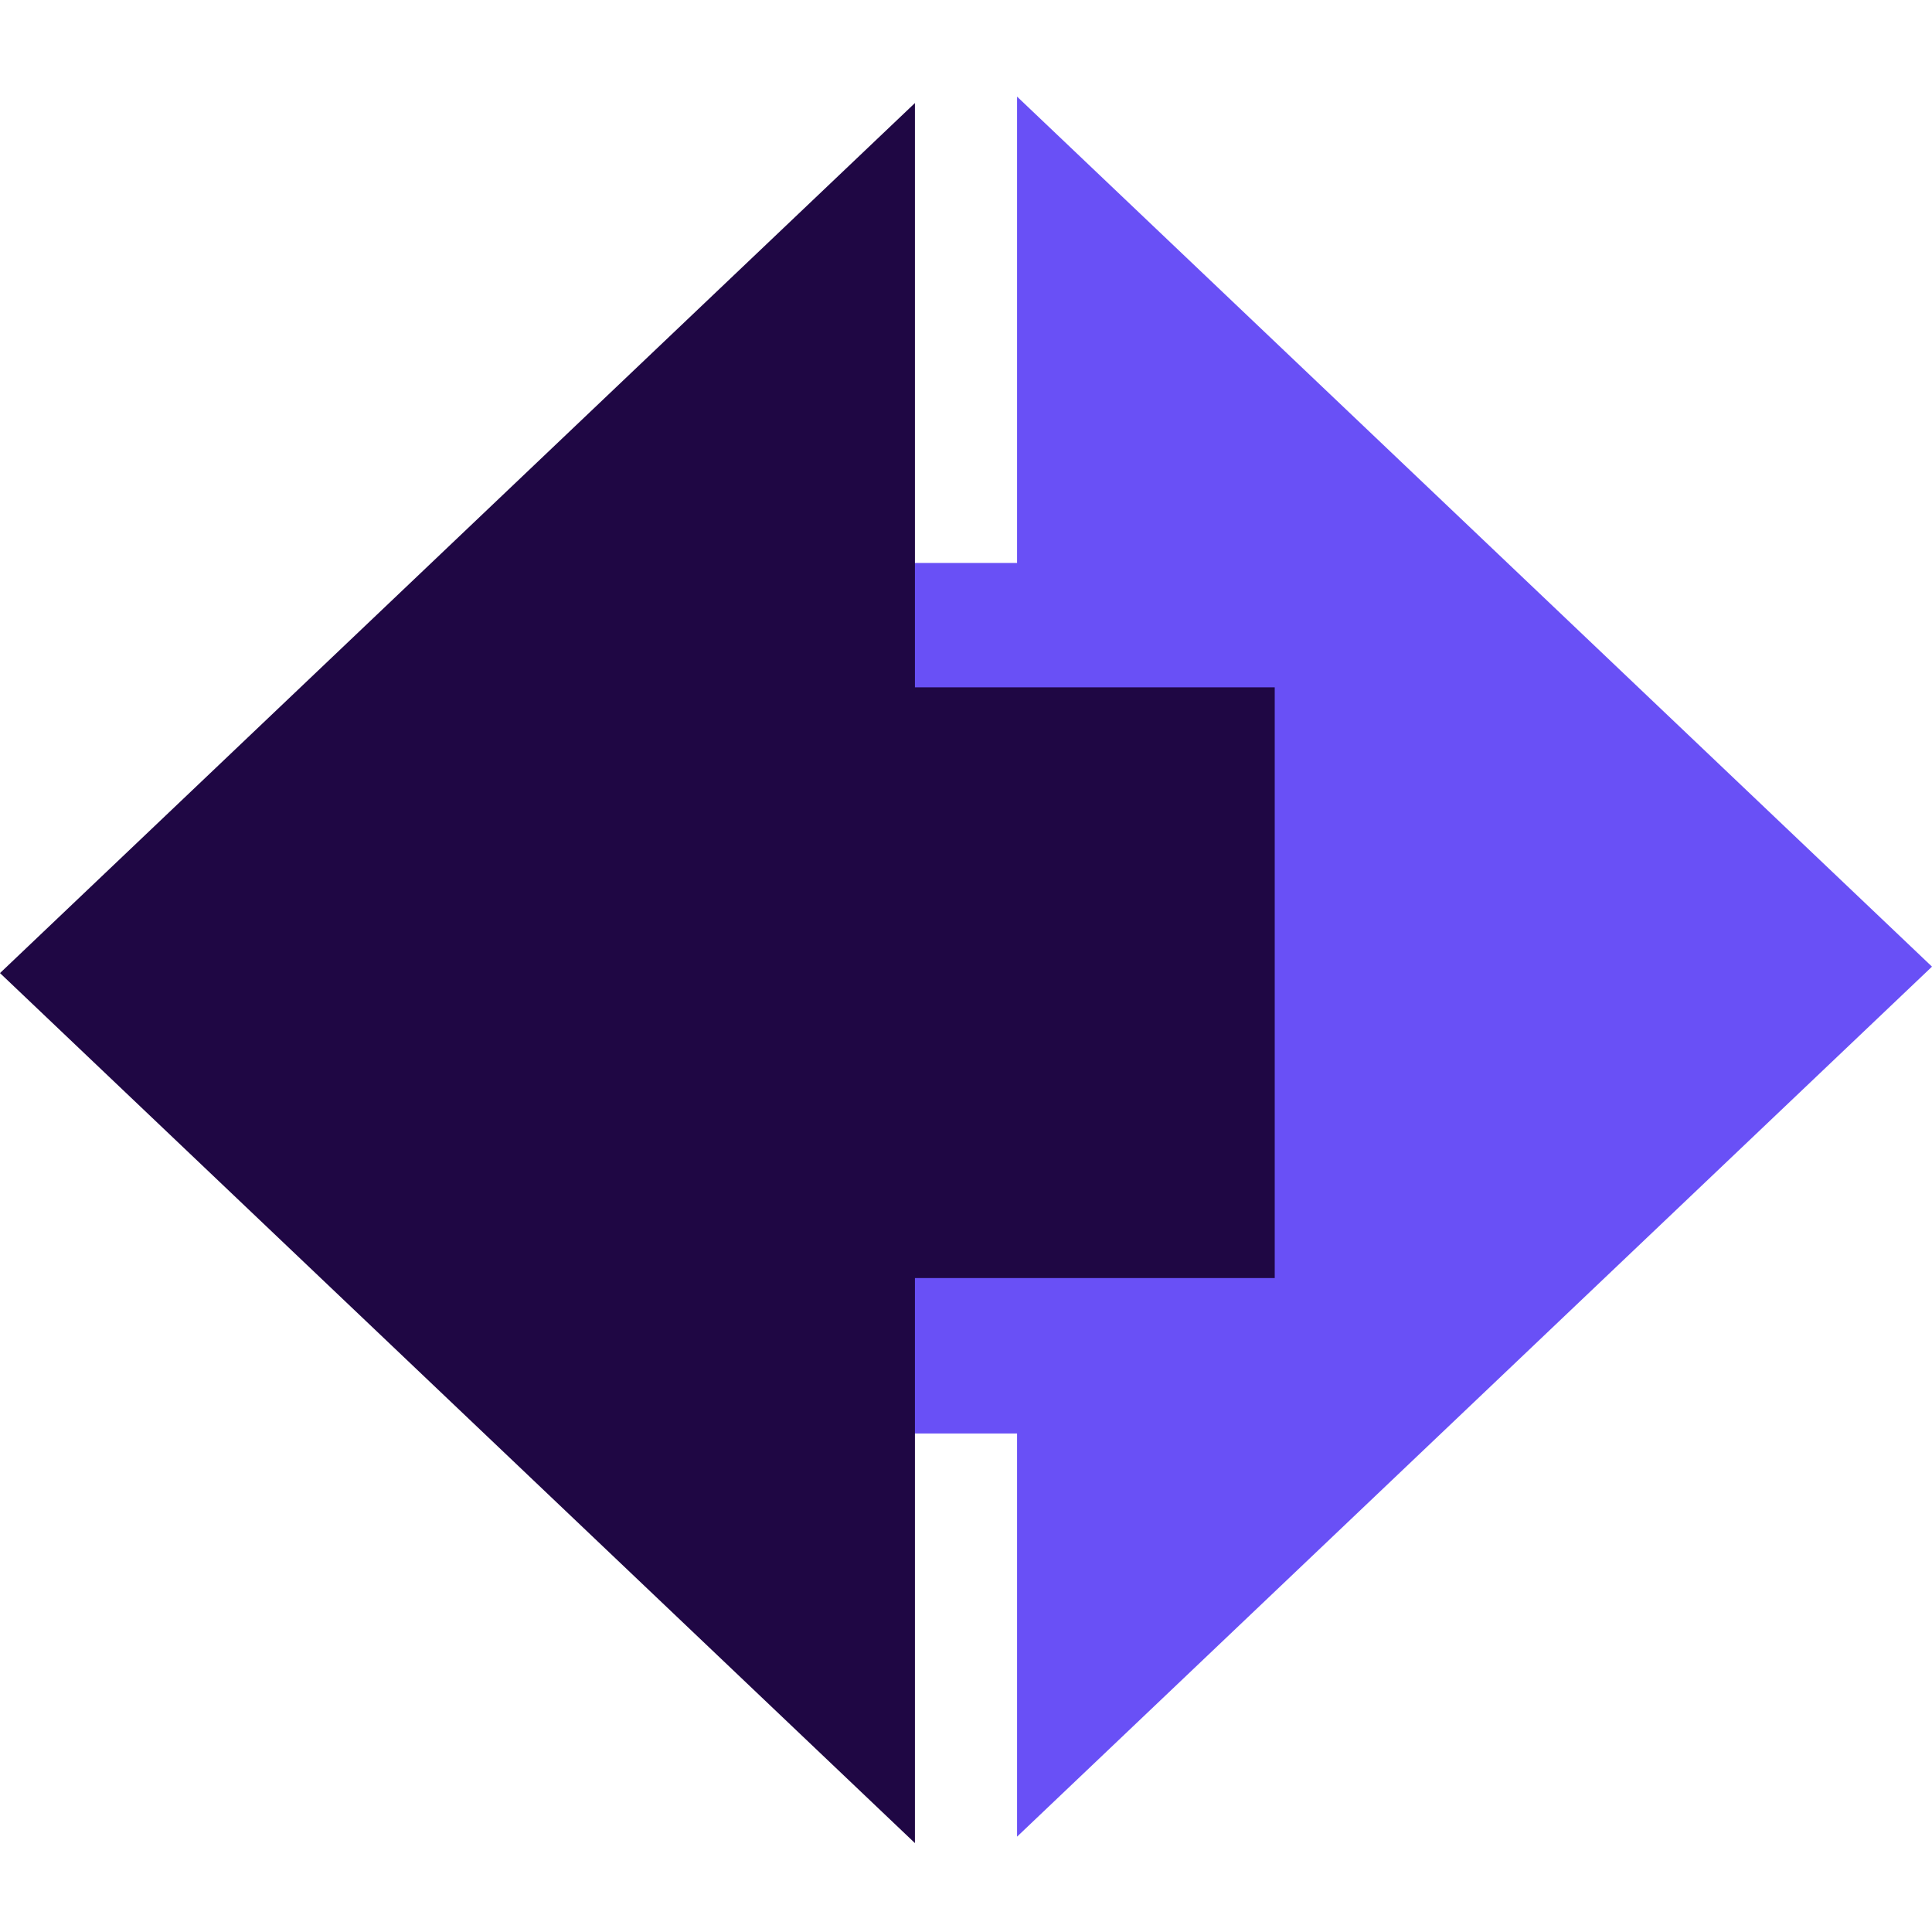 <?xml version="1.0" encoding="utf-8"?>
<svg xmlns="http://www.w3.org/2000/svg" width="60" height="60" viewBox="0 0 60 60" fill="none">
<path fill-rule="evenodd" clip-rule="evenodd" d="M31.586 57.039L60 30.02L31.586 3L31.586 17.483H22.208L22.208 44.519H31.586L31.586 57.039Z" fill="#6950F6"/>
<path fill-rule="evenodd" clip-rule="evenodd" d="M28.414 3.2L-1.67114e-05 30.22L28.414 57.239L28.414 39.691L39.588 39.691L39.588 21.346L28.414 21.346L28.414 3.2Z" fill="#1F0744"/>
</svg>